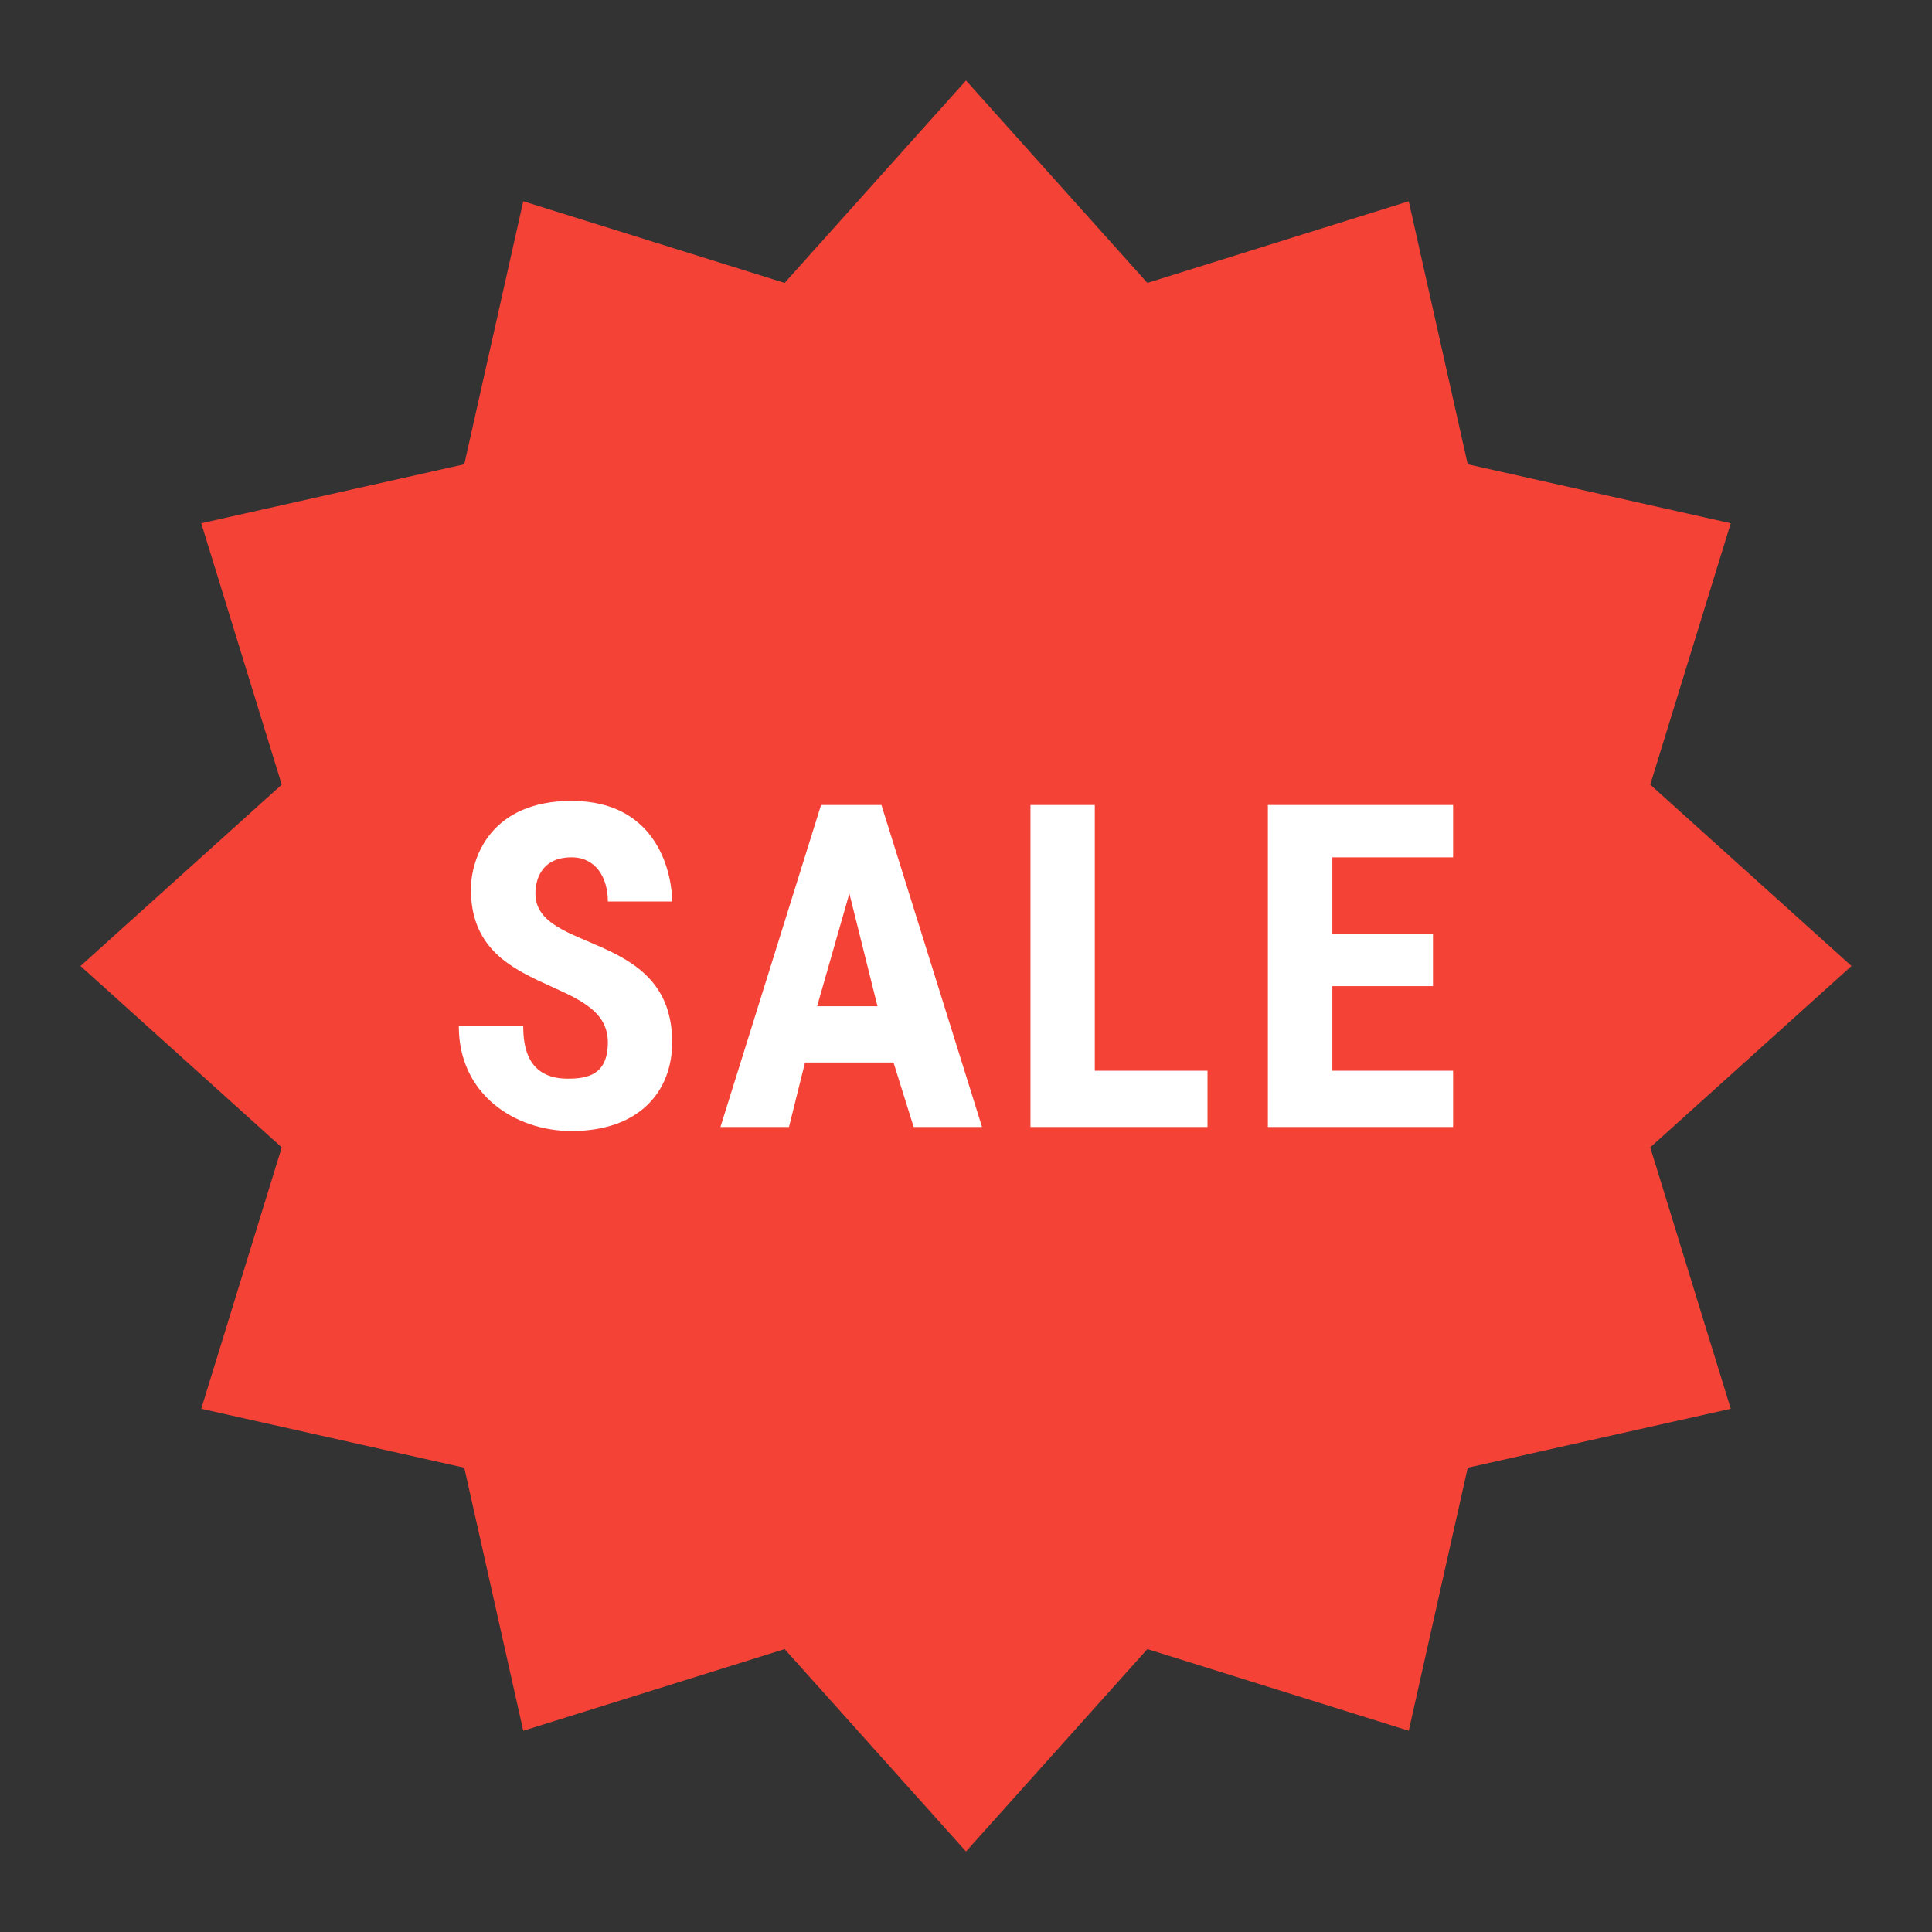 <svg xmlns="http://www.w3.org/2000/svg" viewBox="0 0 48 48"><rect x="0" y="0" width="48" height="48" fill="#333333" stroke="none"/><path fill="#f44336" d="M24,2l4.506,5.029L35,5l1.465,6.535L43,13l-2,6.494L46,24l-5,4.506L43,35l-6.535,1.465L35,43l-6.494-2.029L24,46l-4.506-5.029L13,43l-1.465-6.535L5,35l2-6.494L2,24l5-4.506L5,13l6.535-1.465L13,5l6.494,2.029L24,2z"/><path fill="#fff" d="M22.199 26.398H20L19.602 28h-1.703l2.5-8h1.5l2.5 8h-1.699L22.199 26.398zM20.301 25h1.5l-.699-2.801L20.301 25zM27.199 26.602H30V28h-4.398v-8h1.598V26.602zM35.602 24.5h-2.5v2.102h3V28H31.5v-8h4.602v1.301h-3v1.898h2.5V24.5zM15.102 25.898c0-1.699-3.402-1.098-3.402-3.797 0-.801.5-2.203 2.5-2.203 2.199 0 2.5 1.902 2.5 2.5h-1.598c0-.598-.301-1.098-.902-1.098-.898 0-.898.801-.898.898 0 1.5 3.398.902 3.398 3.699 0 1.203-.801 2.203-2.5 2.203-1.398 0-2.801-.902-2.801-2.602H13c0 .5.102 1.301 1.102 1.301C14.602 26.801 15.102 26.699 15.102 25.898z"/></svg>